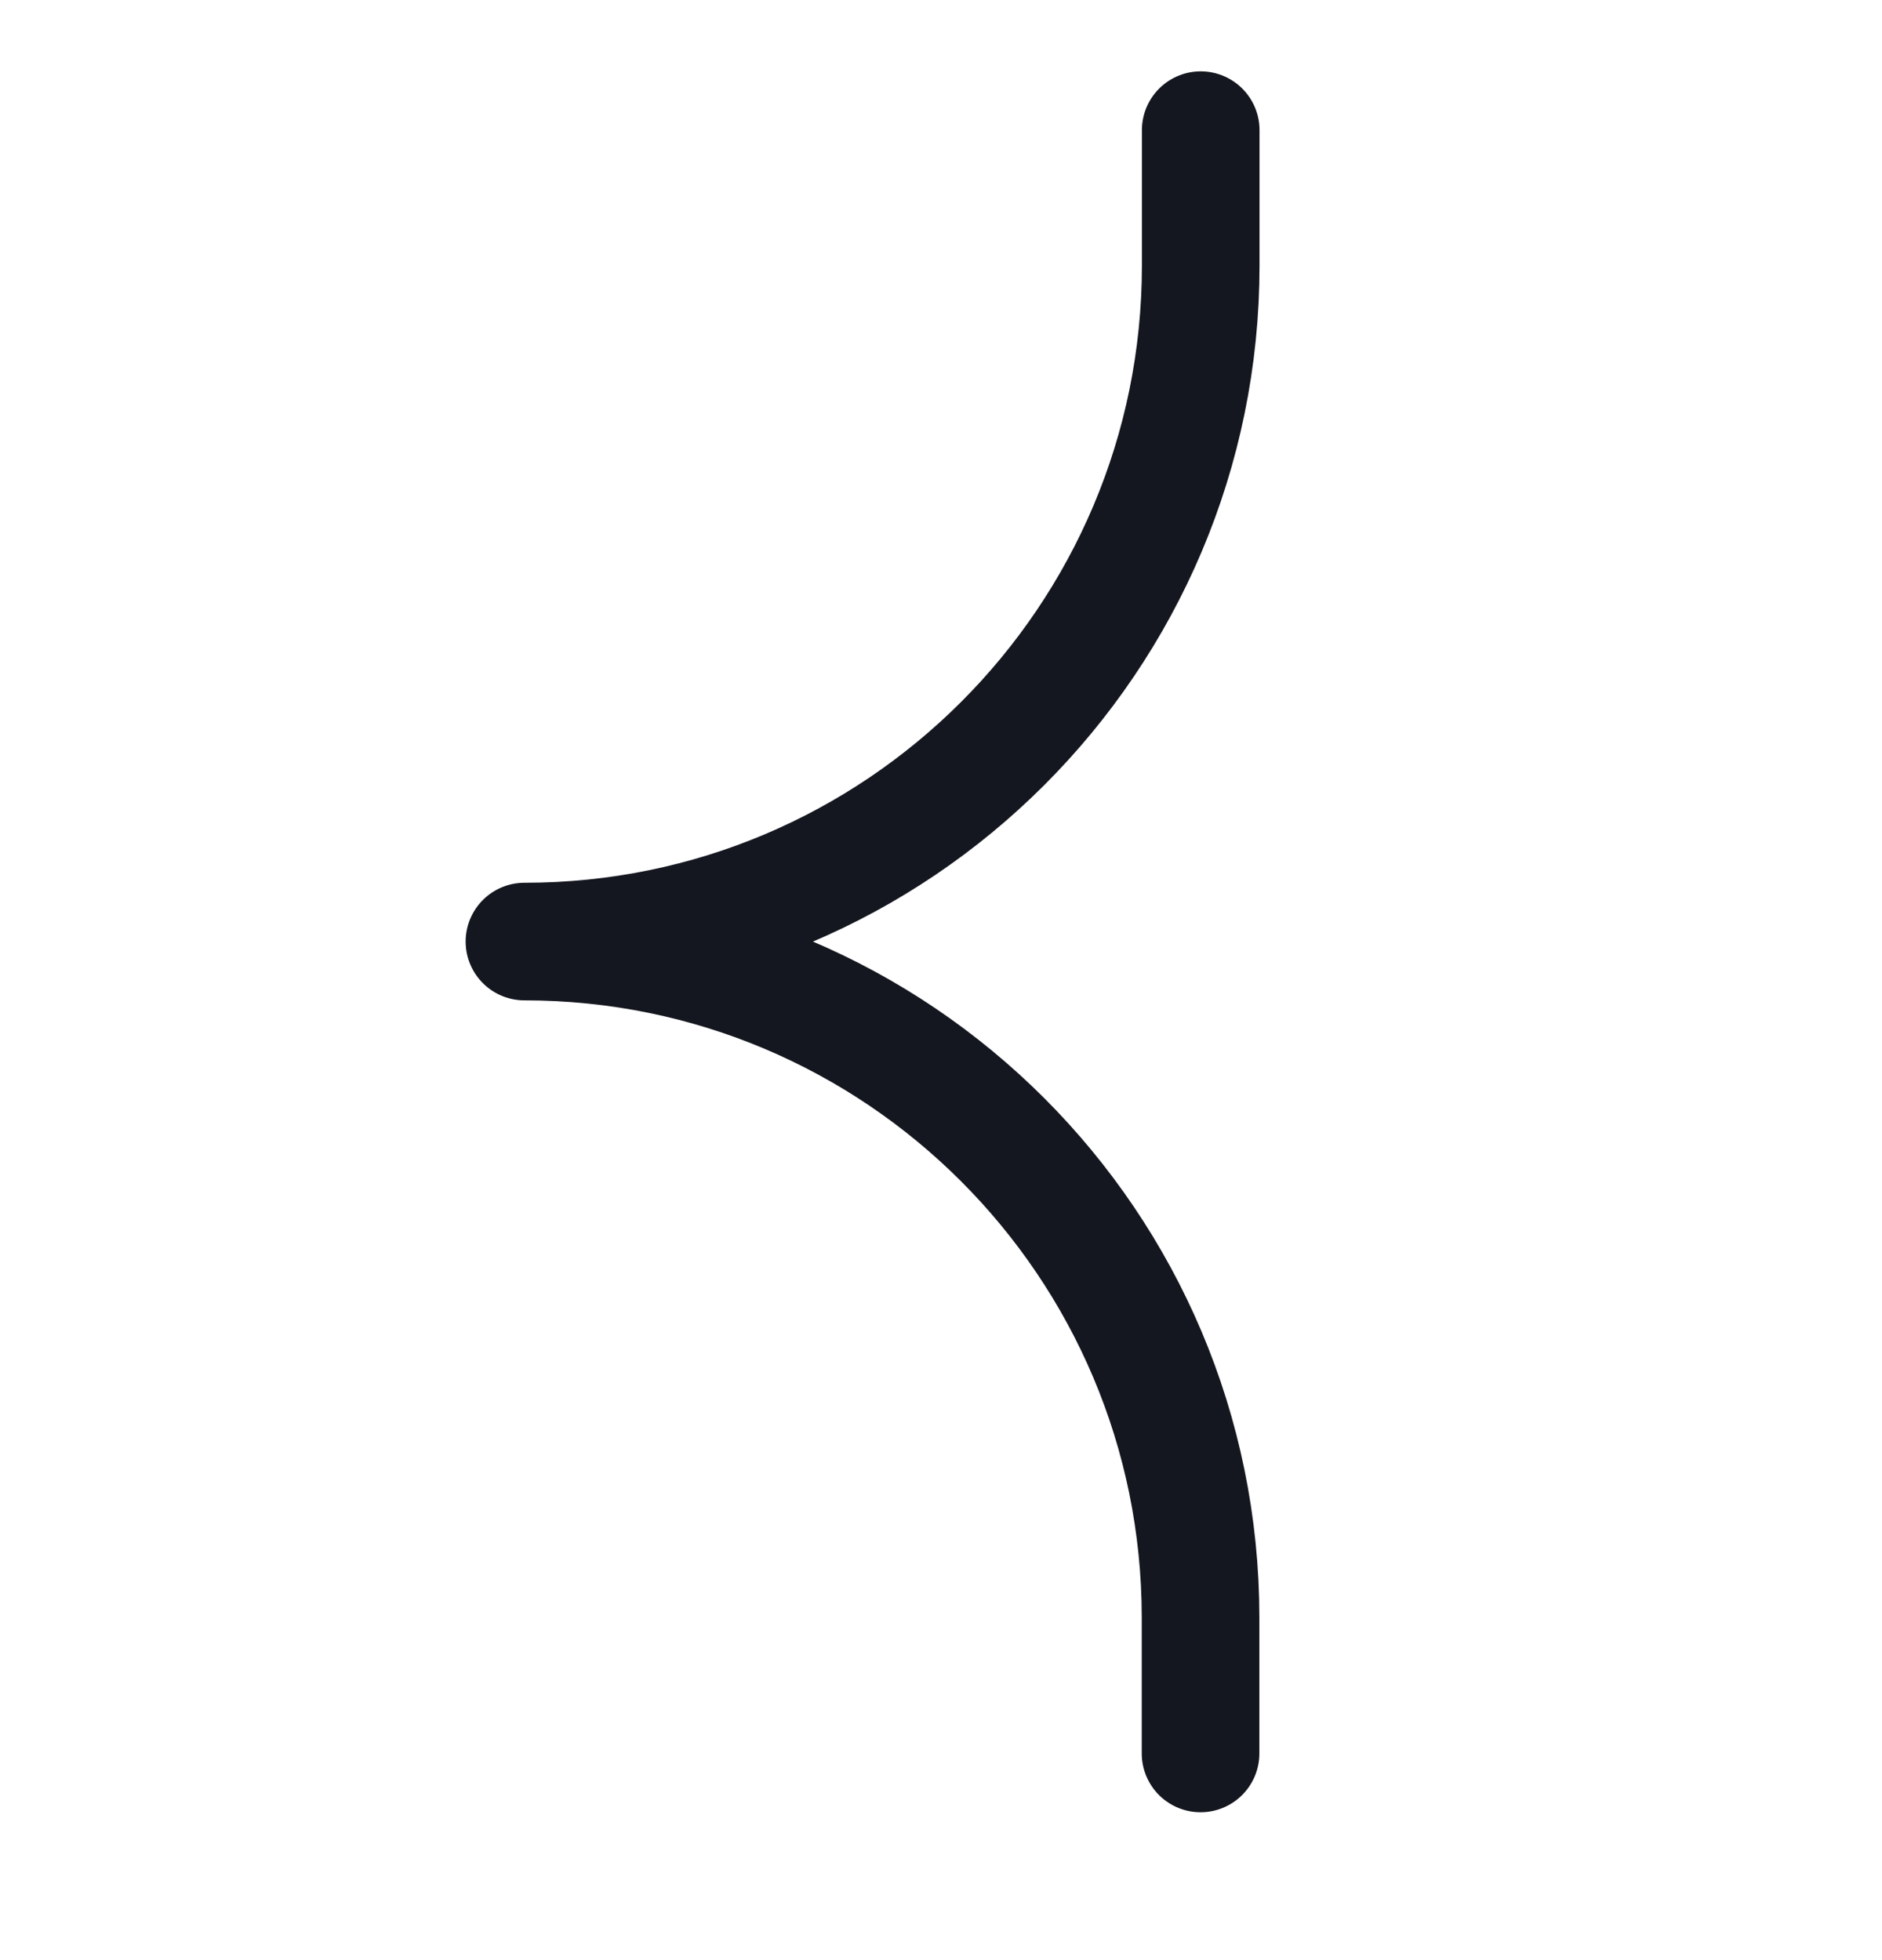 <svg width="24" height="25" viewBox="0 0 24 25" fill="none" xmlns="http://www.w3.org/2000/svg">
<g id="system-uicons:arrow-left" clip-path="url(#clip0_17221_25035)">
<path id="Vector" d="M15.31 22.364V20.632C15.31 15.87 11.45 12.009 6.688 12.009V12.009M6.688 12.009H9.232M6.688 12.009V12.009C11.45 12.01 15.312 8.149 15.312 3.386V1.66" stroke="#14171F" stroke-width="1.5" stroke-linecap="round" stroke-linejoin="round"/>
</g>
<defs>
<clipPath id="clip0_17221_25035">
<rect width="24" height="24" fill="white" transform="matrix(-1 0 0 -1 24 24.012)"/>
</clipPath>
</defs>
</svg>
